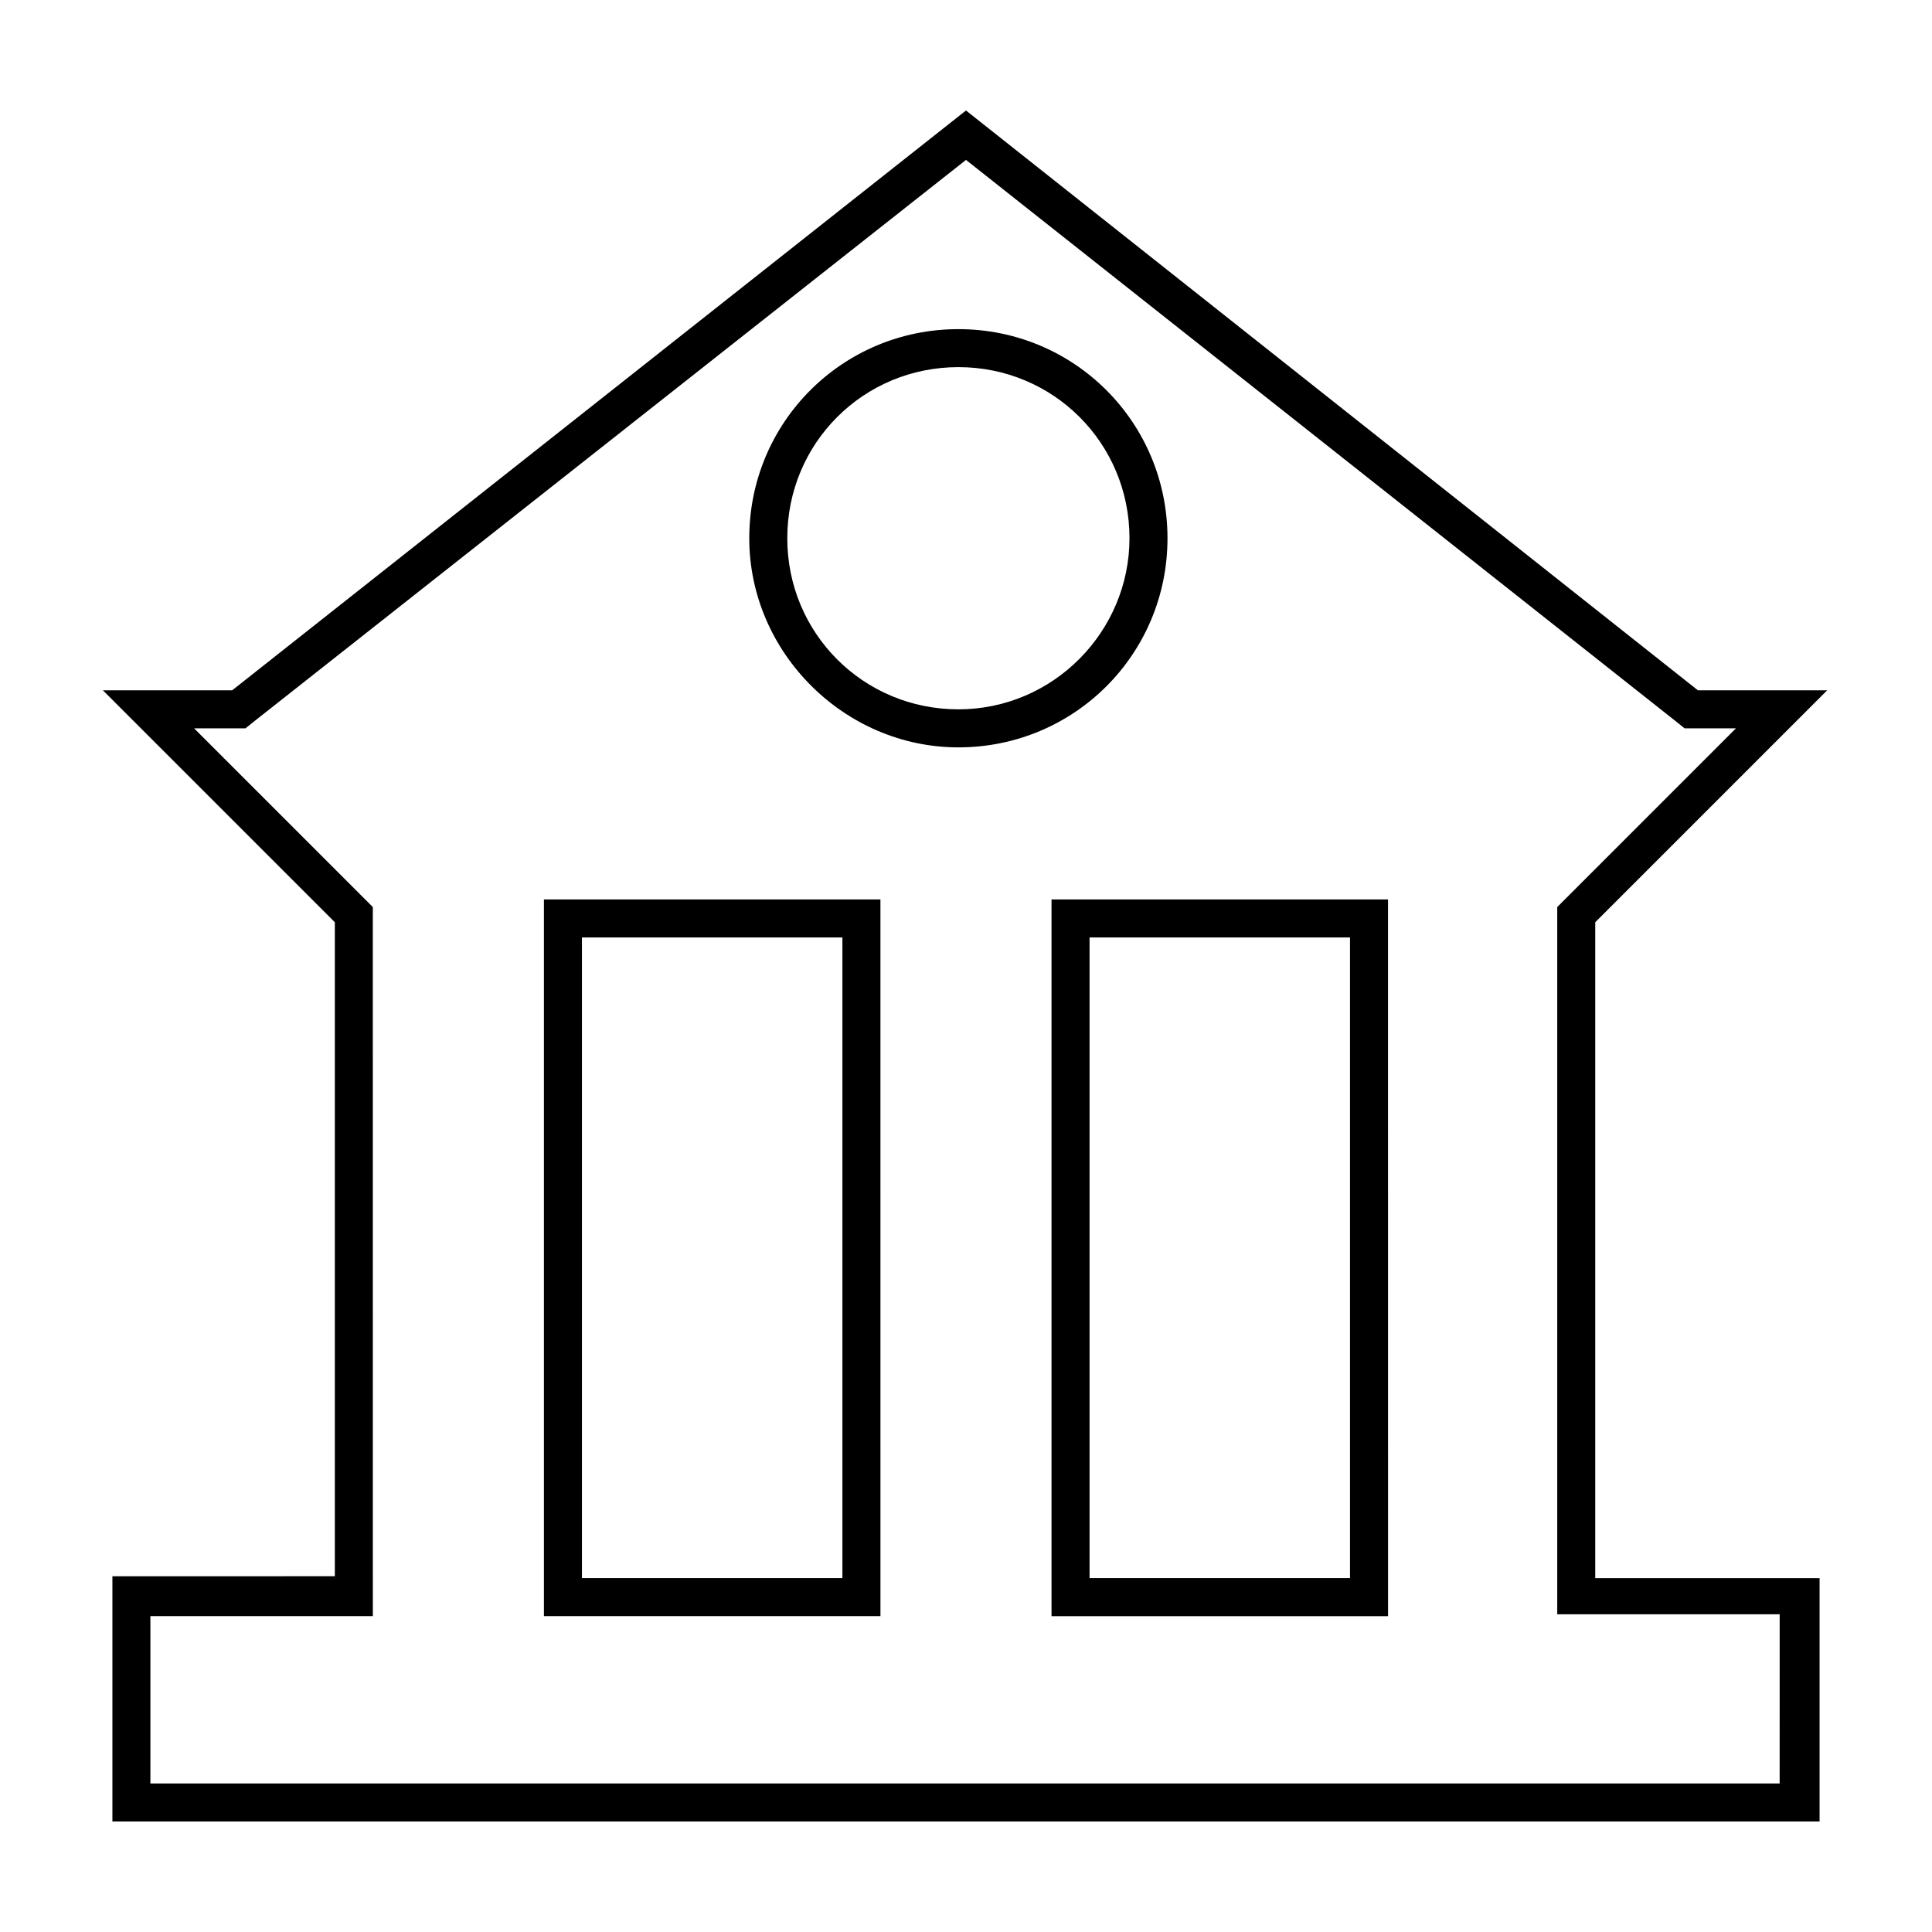 <?xml version="1.0" encoding="UTF-8"?>
<!-- Uploaded to: SVG Repo, www.svgrepo.com, Generator: SVG Repo Mixer Tools -->
<svg fill="#000000" width="800px" height="800px" version="1.1" viewBox="144 144 512 512" xmlns="http://www.w3.org/2000/svg">
 <path d="m400 186.38 187.92 148.62 2.519 2.016h13.605l-47.359 47.359v187.42h58.949l-0.008 44.836h-431.77v-44.336h58.949v-10.078l-0.004-173.81v-4.031l-47.359-47.359h13.605l2.519-2.016 188.43-148.62m-2.016 155.68c30.73 0 55.418-24.688 55.418-55.418s-24.688-55.418-55.418-55.418-55.418 24.688-55.418 55.418c-0.004 30.23 25.188 55.418 55.418 55.418m24.688 230.24h89.18v-10.078l-0.008-169.78v-10.078h-89.176v179.86l0.004 10.074m-134.52 0h89.18v-10.078l-0.004-169.78v-10.078h-89.176v189.94m111.85-399.02-194.47 153.66h-34.258l61.465 61.465v173.31l-58.945 0.004v64.988h452.42v-64.484h-59.453v-173.82l61.465-61.465h-34.258zm-2.016 158.7c-25.191 0-45.344-20.152-45.344-45.344s20.152-45.344 45.344-45.344 45.344 20.152 45.344 45.344c-0.004 24.688-20.156 45.344-45.344 45.344zm34.762 230.24v-169.79h69.023v169.79zm-134.52 0v-169.79h69.023v169.79z"/>
</svg>